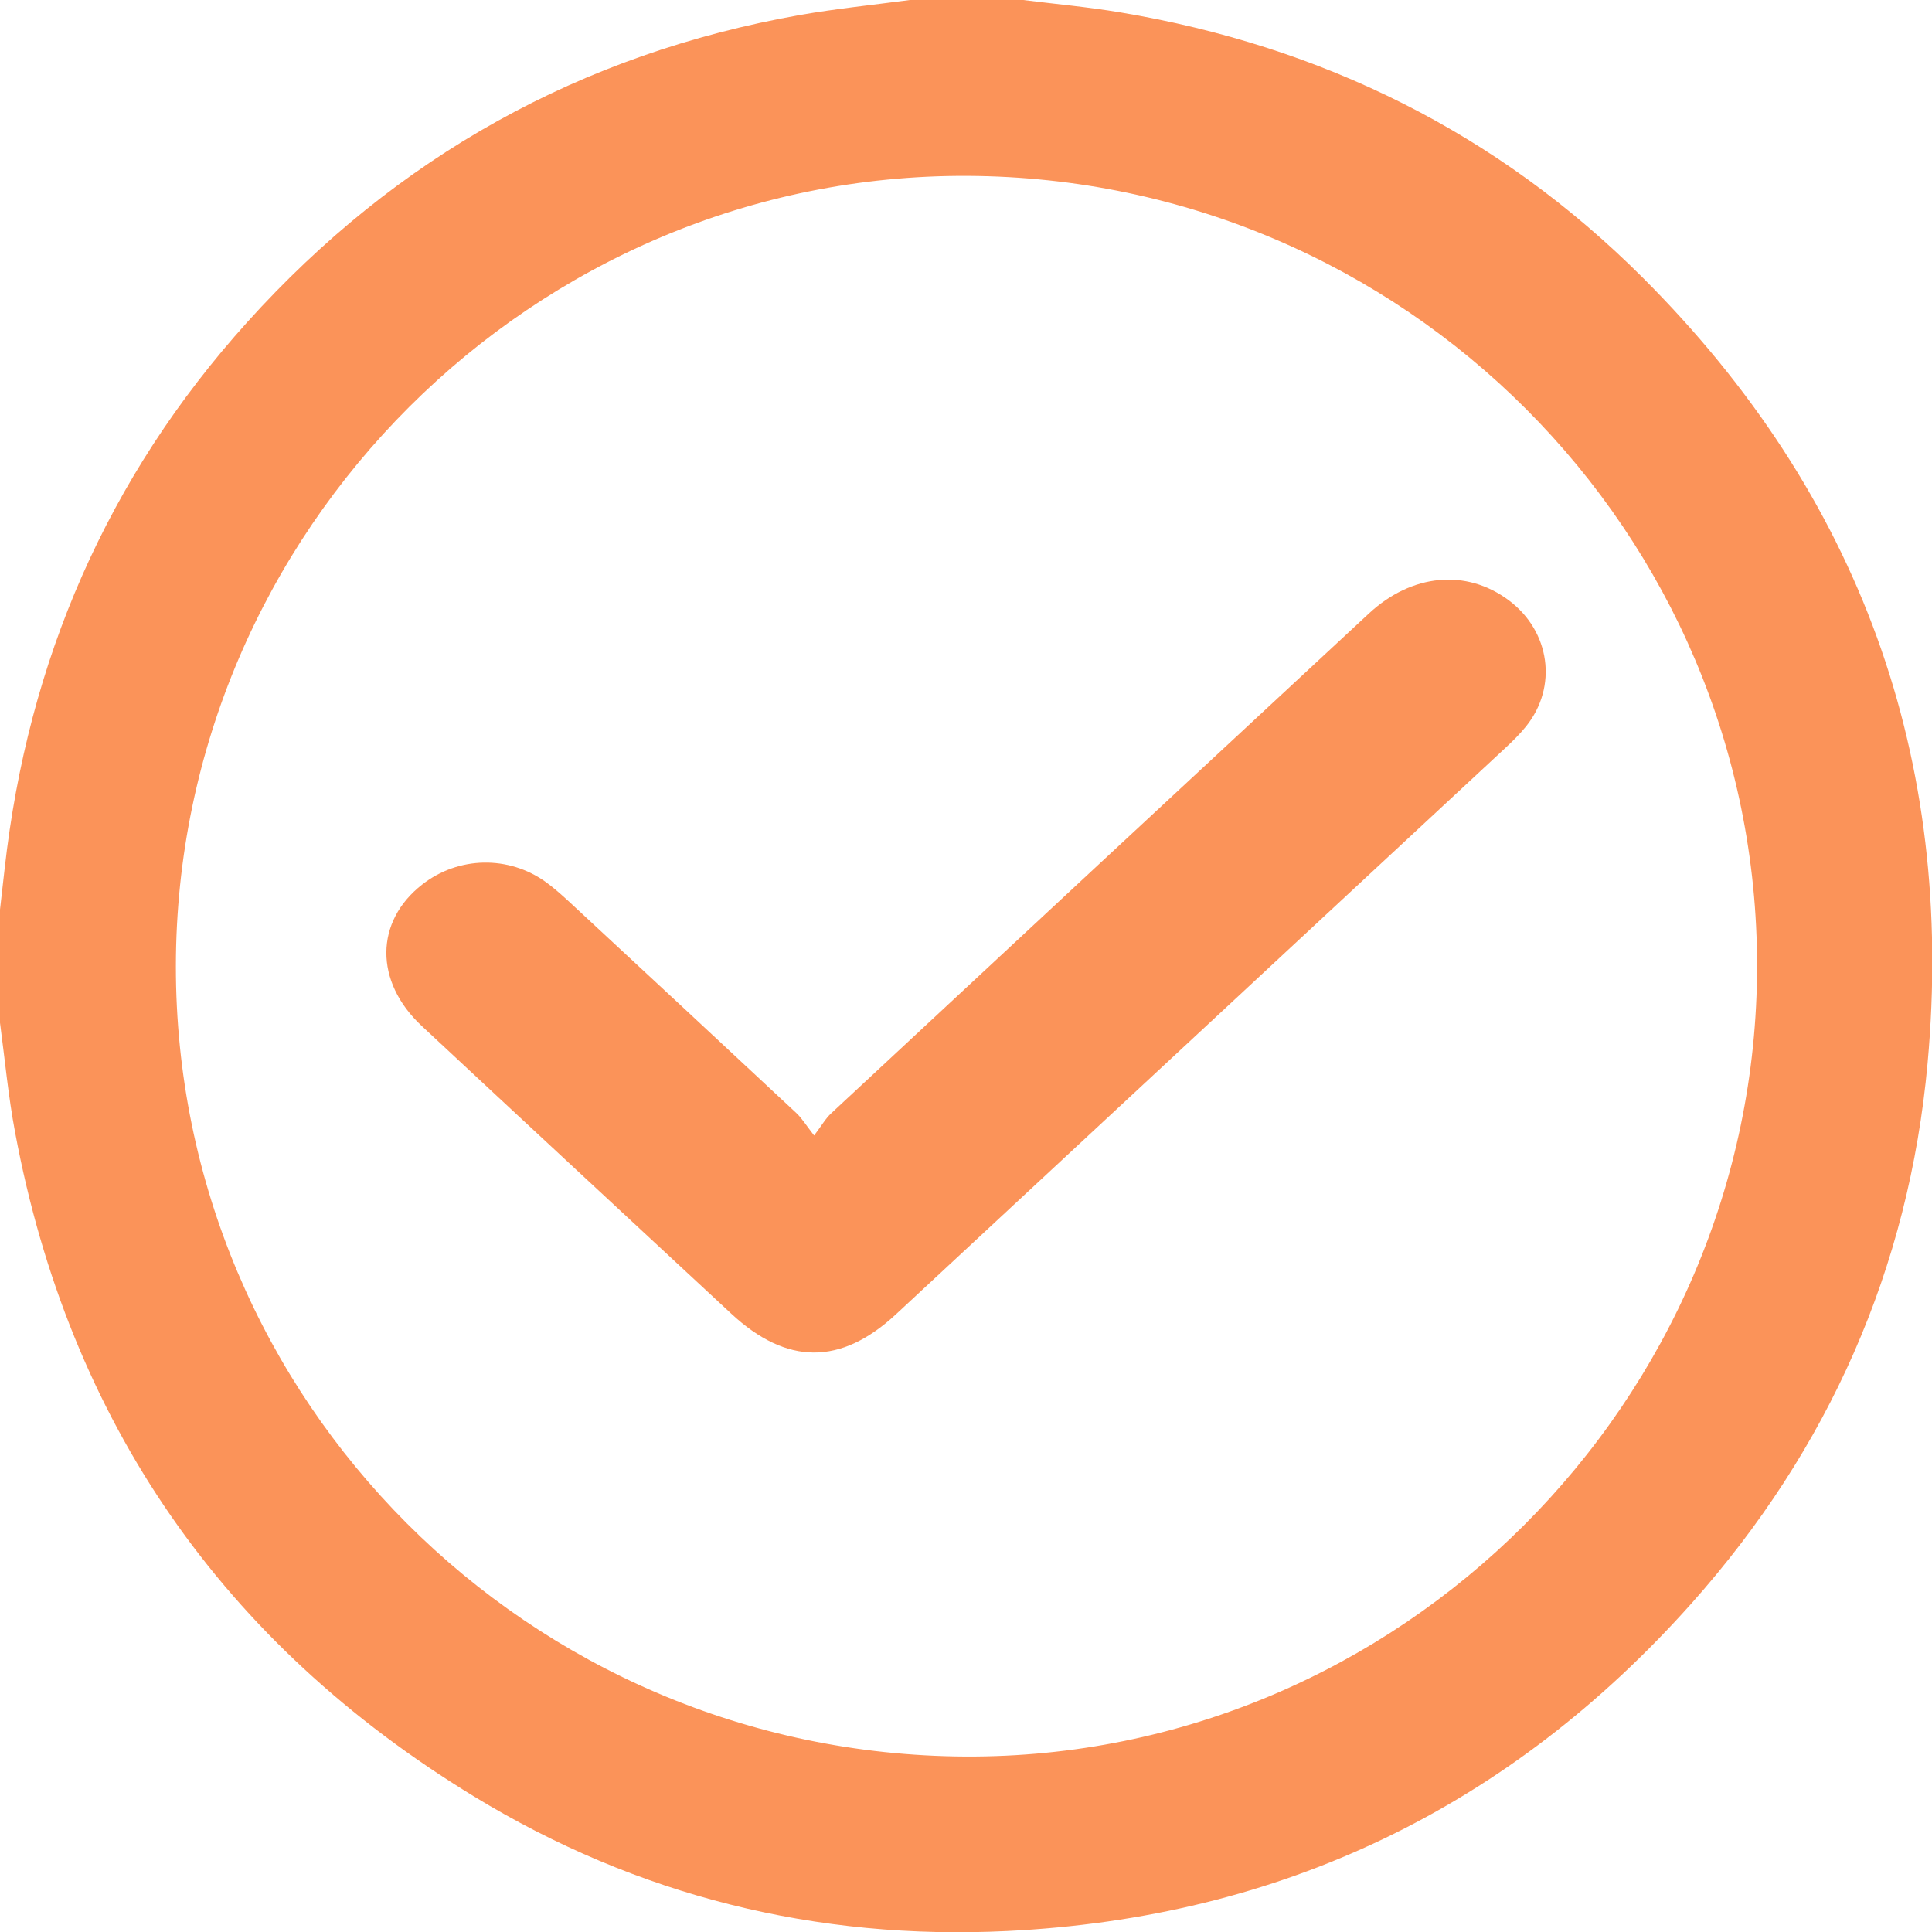 <svg width="28" height="28" viewBox="0 0 28 28" fill="none" xmlns="http://www.w3.org/2000/svg">
<path d="M13.187 0C13.733 0 14.281 0 14.828 0C15.297 0.059 15.768 0.101 16.233 0.179C19.158 0.668 21.708 1.926 23.806 4.022C26.953 7.166 28.339 10.987 27.936 15.411C27.666 18.381 26.503 21.005 24.516 23.236C21.878 26.197 18.557 27.794 14.595 27.986C11.832 28.121 9.234 27.477 6.869 26.035C3.234 23.819 1.003 20.608 0.219 16.412C0.12 15.888 0.071 15.353 0 14.823C0 14.277 0 13.729 0 13.182C0.022 12.985 0.045 12.789 0.067 12.592C0.403 9.578 1.553 6.92 3.585 4.667C5.743 2.274 8.415 0.78 11.595 0.217C12.122 0.125 12.656 0.071 13.187 0ZM25.465 14.006C25.47 7.711 20.347 2.58 14.023 2.549C7.738 2.518 2.554 7.691 2.549 14C2.543 20.295 7.667 25.426 13.99 25.457C20.276 25.488 25.459 20.315 25.465 14.006Z" fill="#FB9359"/>
<path d="M11.797 16.459C11.913 16.305 11.966 16.209 12.045 16.136C14.64 13.72 17.237 11.306 19.837 8.893C20.461 8.313 21.251 8.241 21.865 8.699C22.467 9.148 22.579 9.952 22.117 10.527C22.026 10.641 21.917 10.747 21.808 10.848C18.868 13.581 15.928 16.314 12.987 19.046C12.186 19.79 11.403 19.787 10.597 19.038C9.101 17.648 7.603 16.26 6.11 14.867C5.424 14.225 5.432 13.355 6.118 12.82C6.642 12.409 7.374 12.394 7.914 12.786C8.027 12.868 8.132 12.962 8.235 13.056C9.338 14.079 10.44 15.102 11.539 16.129C11.619 16.203 11.676 16.298 11.799 16.457L11.797 16.459Z" fill="#FB9359"/>
</svg>
